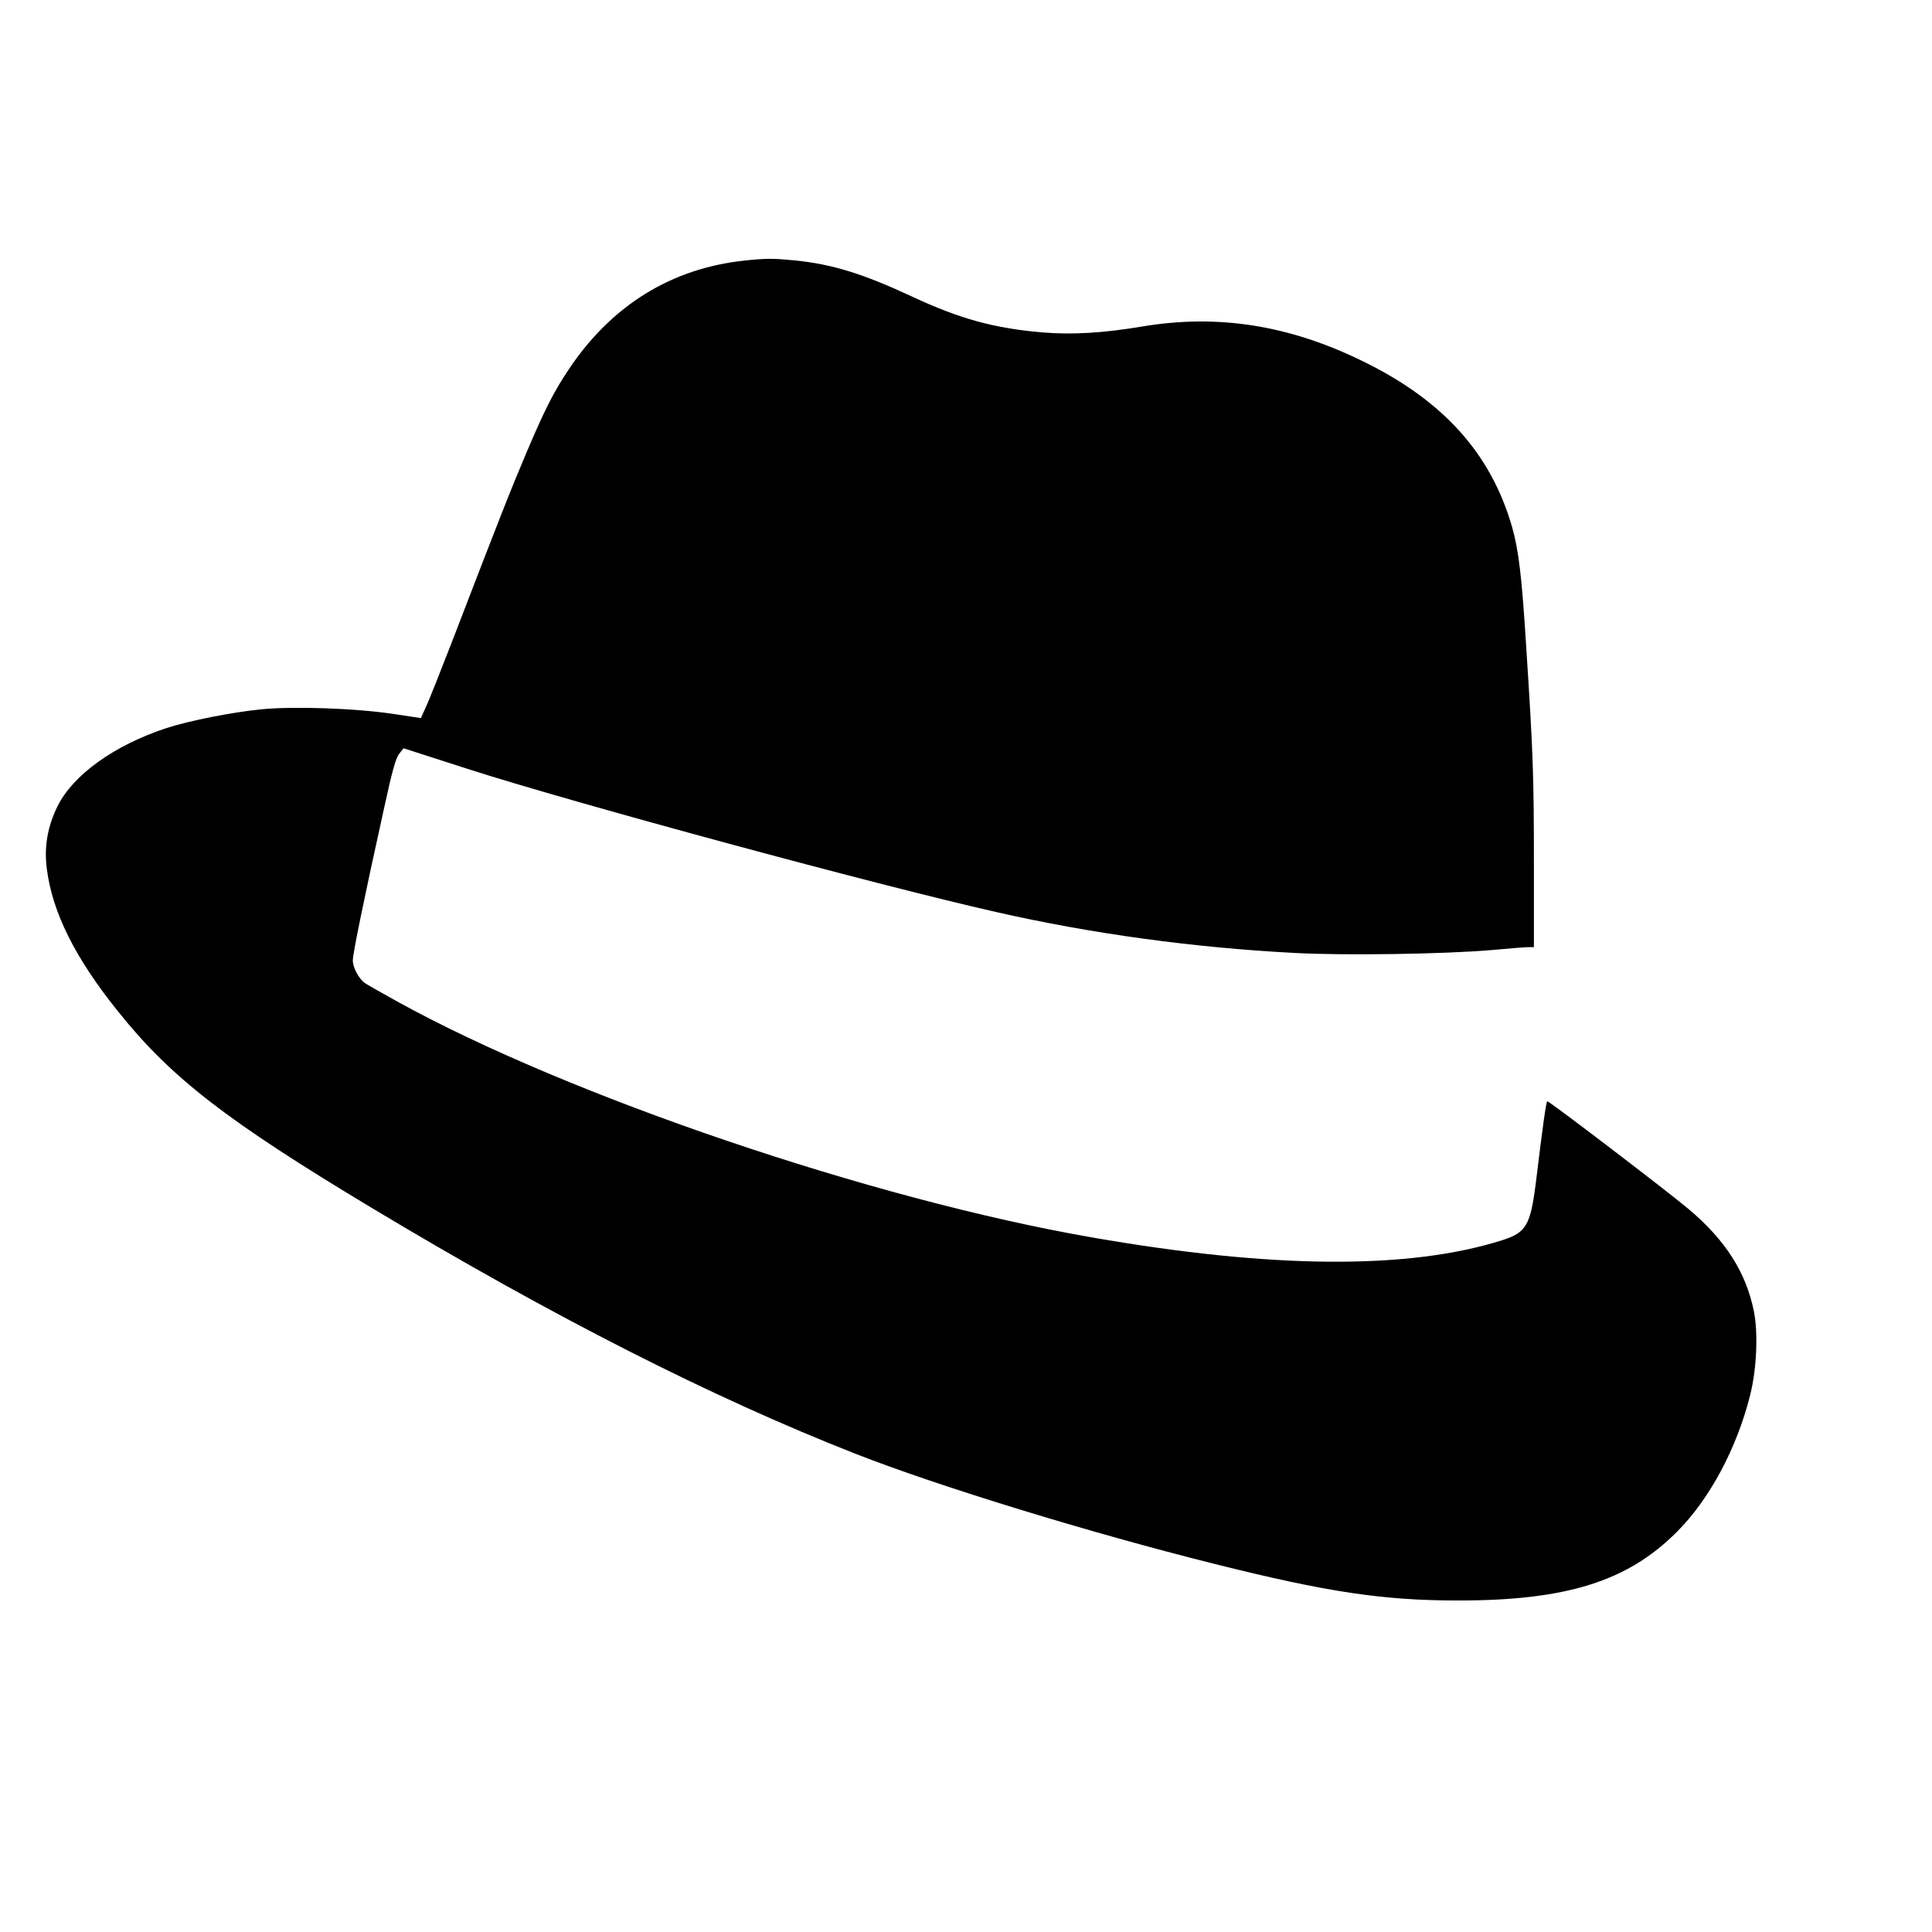 <?xml version="1.0" standalone="no"?>
<!DOCTYPE svg PUBLIC "-//W3C//DTD SVG 20010904//EN"
 "http://www.w3.org/TR/2001/REC-SVG-20010904/DTD/svg10.dtd">
<svg version="1.0" xmlns="http://www.w3.org/2000/svg"
 width="1024pt" height="1024pt" viewBox="0 0 1024 1024"
 preserveAspectRatio="xMidYMid meet">
<g transform="translate(0,1024) scale(0.1,-0.1)"
fill="#000000" stroke="none">
<path d="M3947 8859 c-389 -41 -707 -238 -934 -579 -78 -117 -125 -209 -221
-435 -86 -203 -137 -332 -390 -990 -66 -170 -131 -335 -146 -365 l-25 -56
-153 23 c-197 29 -516 40 -688 24 -155 -15 -385 -60 -508 -100 -276 -91 -494
-247 -577 -414 -53 -107 -72 -216 -57 -331 29 -232 151 -476 381 -761 281
-350 574 -576 1341 -1037 952 -572 1803 -1005 2566 -1304 436 -171 1240 -418
1901 -583 598 -150 894 -194 1293 -194 571 0 896 101 1157 363 174 173 319
445 389 725 35 138 43 329 20 445 -42 207 -151 377 -344 540 -115 97 -743 576
-751 573 -6 -2 -22 -113 -60 -426 -29 -232 -51 -270 -181 -311 -494 -156
-1217 -151 -2170 15 -1166 202 -2778 750 -3685 1251 -83 46 -160 90 -172 98
-32 24 -63 82 -63 120 0 35 58 320 166 808 43 198 62 265 80 287 l23 29 348
-112 c554 -178 2164 -614 2793 -756 506 -115 1047 -189 1585 -217 263 -14 783
-6 1035 15 96 9 187 16 203 16 l27 0 0 448 c0 454 -4 578 -41 1147 -23 370
-40 511 -75 633 -112 388 -364 669 -790 877 -391 192 -770 252 -1173 184 -204
-34 -366 -44 -524 -31 -258 22 -441 72 -697 192 -258 120 -420 170 -619 190
-115 11 -151 11 -264 -1z"/>
</g>
</svg>
